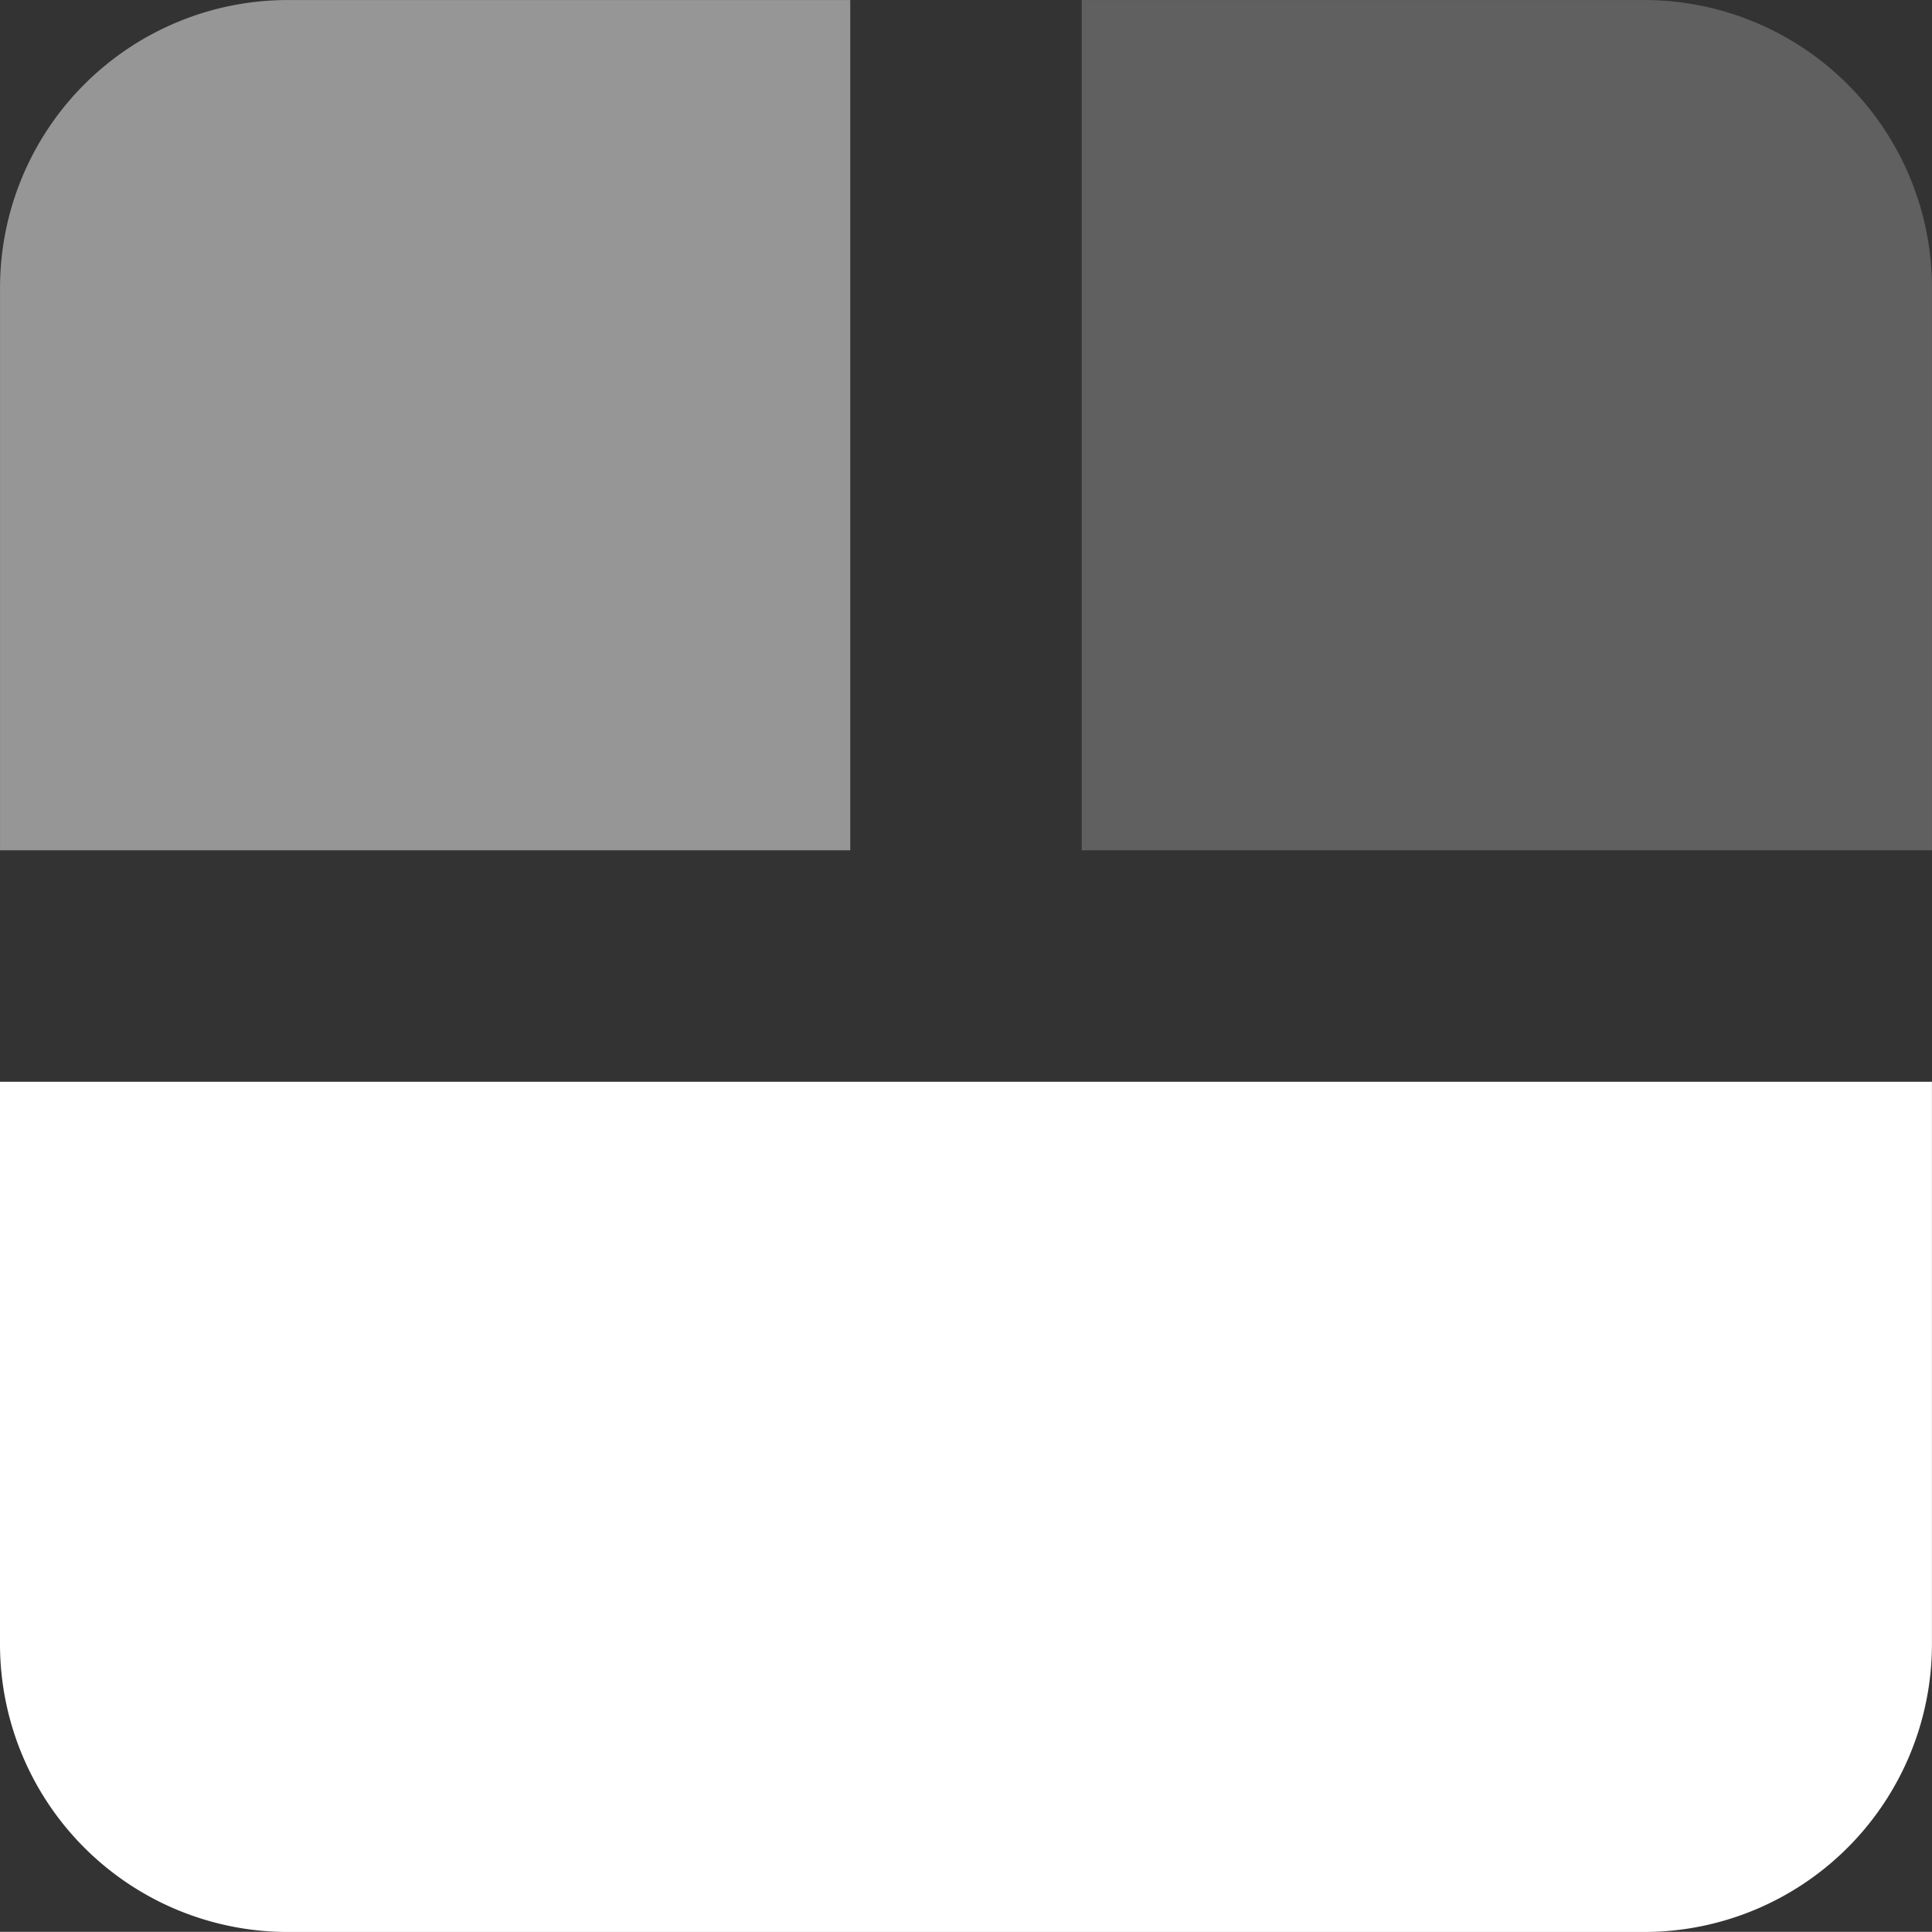 <svg xmlns="http://www.w3.org/2000/svg" xmlns:xlink="http://www.w3.org/1999/xlink" width="64.428" height="64.423" viewBox="0 0 64.428 64.423">
  <rect x="0" y="0" width="64.428" height="64.423" fill="#333333" stroke="none"/>
  <defs>
    <clipPath id="mouse-clip-path">
      <rect id="mouse-Rettangolo_6113" data-name="Rettangolo 6113" width="64.428" height="64.423" fill="#fff"/>
    </clipPath>
  </defs>
  <g id="mouse-Raggruppa_17366" data-name="Raggruppa 17366" transform="translate(0 0)">
    <g id="mouse-Raggruppa_17366-2" data-name="Raggruppa 17366" transform="translate(0 0)" clip-path="url(#mouse-clip-path)">
      <path id="mouse-Tracciato_29420" data-name="Tracciato 29420" d="M28.353,0H9.6A9.6,9.6,0,0,0,0,9.6V28.355H28.353Z" transform="translate(0.001 0.001)" fill="#969696"/>
      <path id="mouse-Tracciato_29421" data-name="Tracciato 29421" d="M34.119,0H15.366V28.355H43.72V9.6a9.6,9.6,0,0,0-9.6-9.6" transform="translate(20.707 0.001)" fill="#606060"/>
      <path id="mouse-Tracciato_29422" data-name="Tracciato 29422" d="M36.076,15.366H0V34.119a9.6,9.6,0,0,0,9.6,9.6H54.826a9.6,9.6,0,0,0,9.6-9.6V15.366H36.076Z" transform="translate(0 20.708)" fill="#fff"/>
    </g>
  </g>
</svg>
